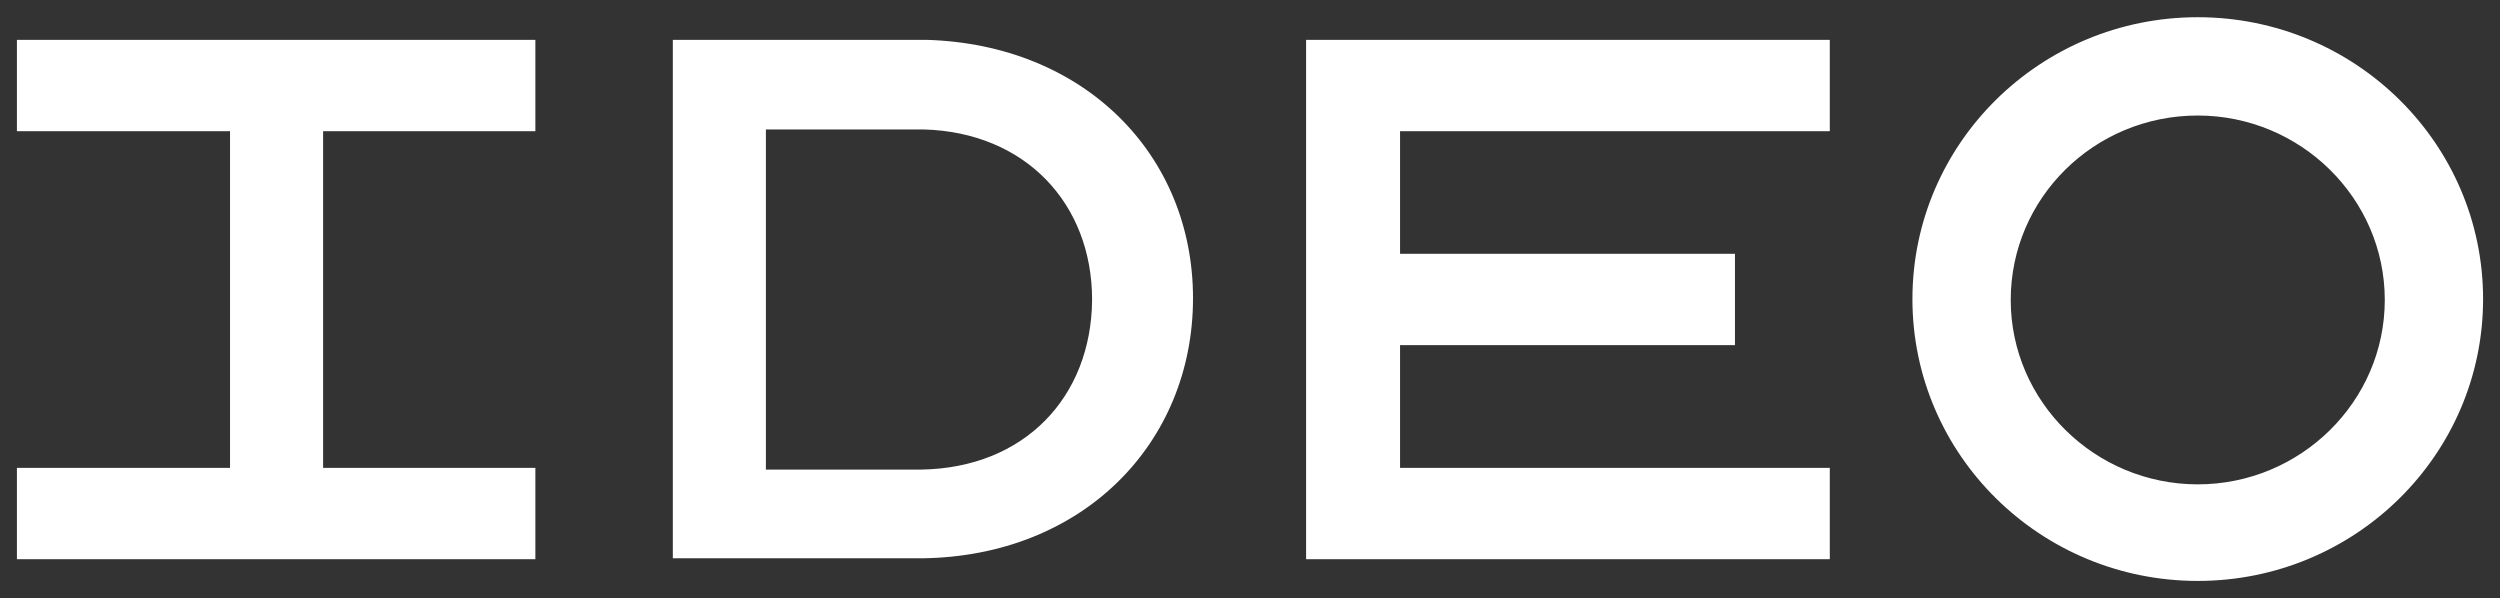 <svg width="1024" height="245" viewBox="0 0 1024 245" fill="none" xmlns="http://www.w3.org/2000/svg">
<rect x="0" y="0" width="1024" height="245" fill="#333333" stroke="none"/>
<path d="M900.199 7.053C835.706 7.053 783.332 58.72 783.332 122.5C783.332 186.28 835.706 237.947 900.199 237.947C964.691 237.947 1017.07 186.28 1017.07 122.5C1017.07 58.72 964.691 7.053 900.199 7.053ZM6.926 16.316V53.729H94.222V191.626H6.926V229.039H219.287V191.626H132.345V53.729H219.287V16.316H6.926ZM275.587 16.316V228.677H377.491C443.409 227.964 488.658 181.649 488.658 122.145C488.658 63.353 444.121 18.098 379.273 16.316H275.587ZM534.978 16.316V229.039H749.483V191.626H573.463V141.38H710.643V103.967H573.463V53.729H749.483V16.316H534.978ZM900.199 47.319C942.244 47.319 976.806 81.166 976.806 122.855C976.806 164.543 942.244 198.39 900.199 198.39C858.154 198.39 823.592 164.543 823.592 122.855C823.592 81.166 857.798 47.319 900.199 47.319ZM313.71 53.019H378.201C419.889 54.088 447.327 83.304 447.327 122.855C446.971 162.762 419.536 191.623 377.491 192.336H313.71V53.019Z" fill="white"/>
</svg>
